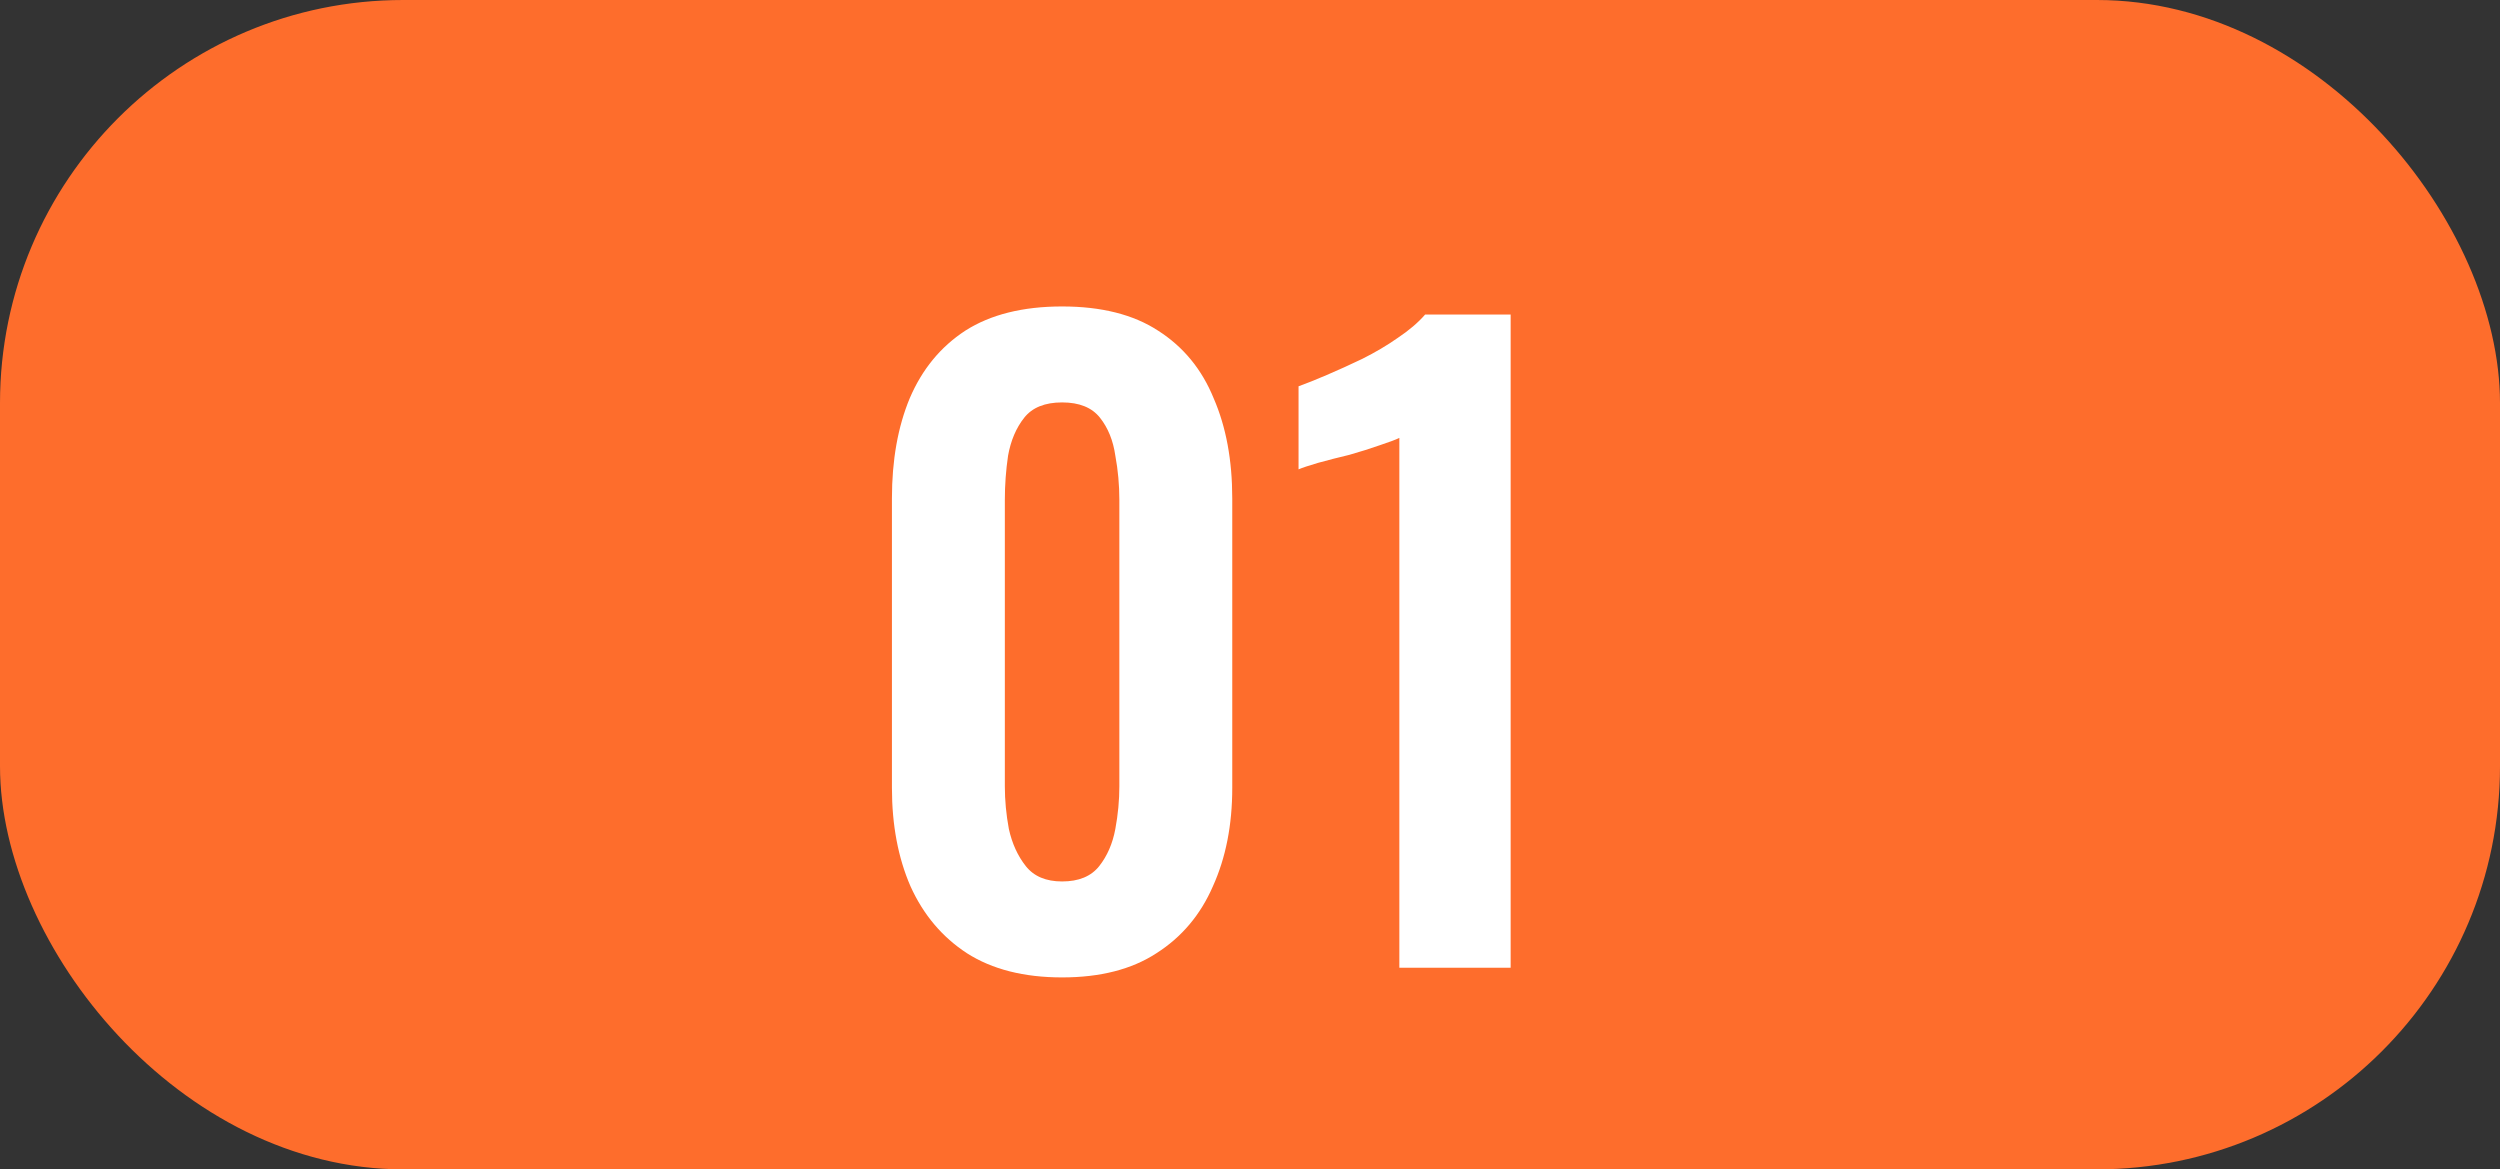 <?xml version="1.0" encoding="UTF-8"?> <svg xmlns="http://www.w3.org/2000/svg" width="62" height="29" viewBox="0 0 62 29" fill="none"><rect x="0" y="0" width="62" height="29" fill="#333333" stroke="none"/> <rect width="62" height="29" rx="10" fill="#FE6D2C"></rect> <path d="M26.34 24.24C25.393 24.24 24.607 24.04 23.98 23.64C23.367 23.24 22.9 22.687 22.58 21.98C22.273 21.273 22.12 20.46 22.12 19.54V12.36C22.12 11.413 22.267 10.587 22.56 9.88C22.867 9.16 23.327 8.6 23.94 8.2C24.567 7.8 25.367 7.6 26.34 7.6C27.313 7.6 28.107 7.8 28.72 8.2C29.347 8.6 29.807 9.16 30.1 9.88C30.407 10.587 30.56 11.413 30.56 12.36V19.54C30.56 20.46 30.4 21.273 30.08 21.98C29.773 22.687 29.307 23.24 28.68 23.64C28.067 24.04 27.287 24.24 26.34 24.24ZM26.34 21.86C26.753 21.86 27.06 21.733 27.26 21.48C27.46 21.227 27.593 20.92 27.66 20.56C27.727 20.2 27.76 19.847 27.76 19.5V12.4C27.76 12.027 27.727 11.66 27.66 11.3C27.607 10.927 27.48 10.613 27.28 10.36C27.08 10.107 26.767 9.98 26.34 9.98C25.913 9.98 25.6 10.107 25.4 10.36C25.2 10.613 25.067 10.927 25 11.3C24.947 11.66 24.92 12.027 24.92 12.4V19.5C24.92 19.847 24.953 20.2 25.02 20.56C25.1 20.92 25.24 21.227 25.44 21.48C25.64 21.733 25.94 21.86 26.34 21.86ZM34.704 24V10.86C34.624 10.9 34.464 10.96 34.224 11.04C33.997 11.12 33.744 11.2 33.464 11.28C33.184 11.347 32.924 11.413 32.684 11.48C32.457 11.547 32.297 11.6 32.204 11.64V9.58C32.39 9.513 32.624 9.42 32.904 9.3C33.184 9.18 33.477 9.047 33.784 8.9C34.104 8.74 34.397 8.567 34.664 8.38C34.944 8.193 35.17 8 35.344 7.8H37.464V24H34.704Z" fill="white"></path> </svg> 